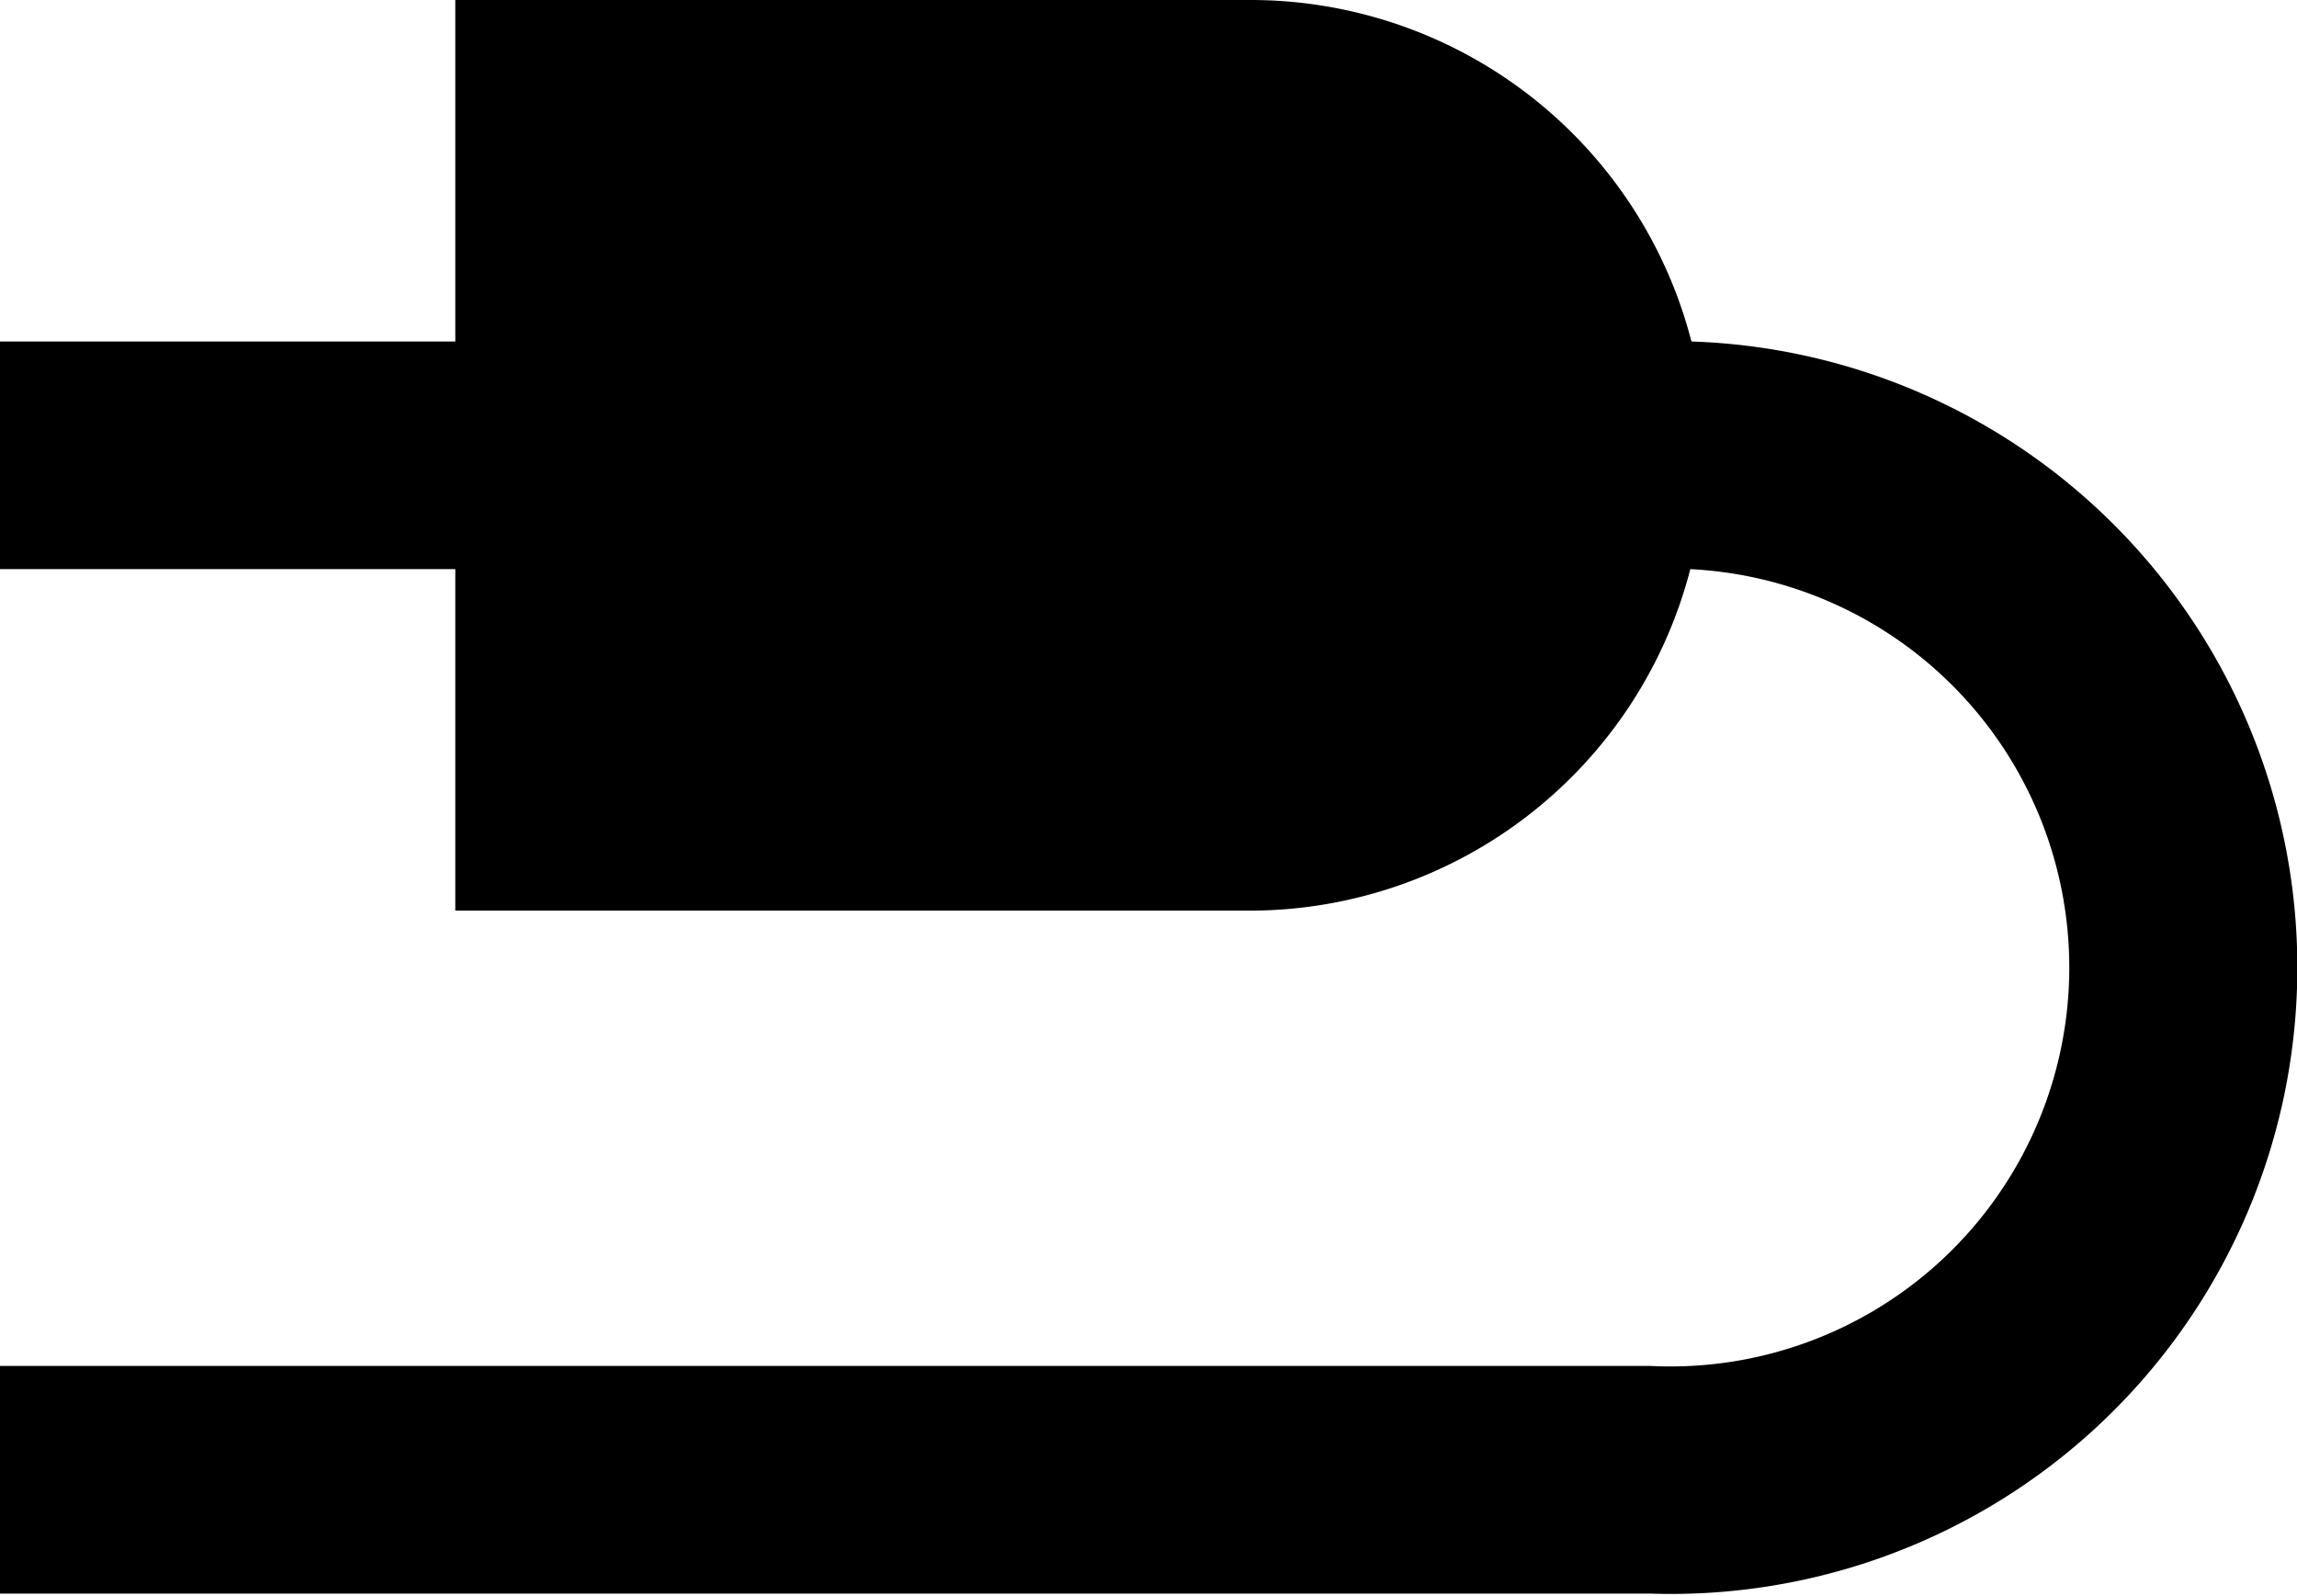 <svg xmlns="http://www.w3.org/2000/svg" viewBox="2 5 20.18 14.02"><title/><g data-name="Layer 2" id="Layer_2"><path d="M16.86,8A4,4,0,0,0,13,5H6V8H2v2H6v3h7a4,4,0,0,0,3.85-3,3.49,3.49,0,0,1-.35,7H2v2H16.5a5.5,5.5,0,0,0,.36-11Z"/></g></svg>